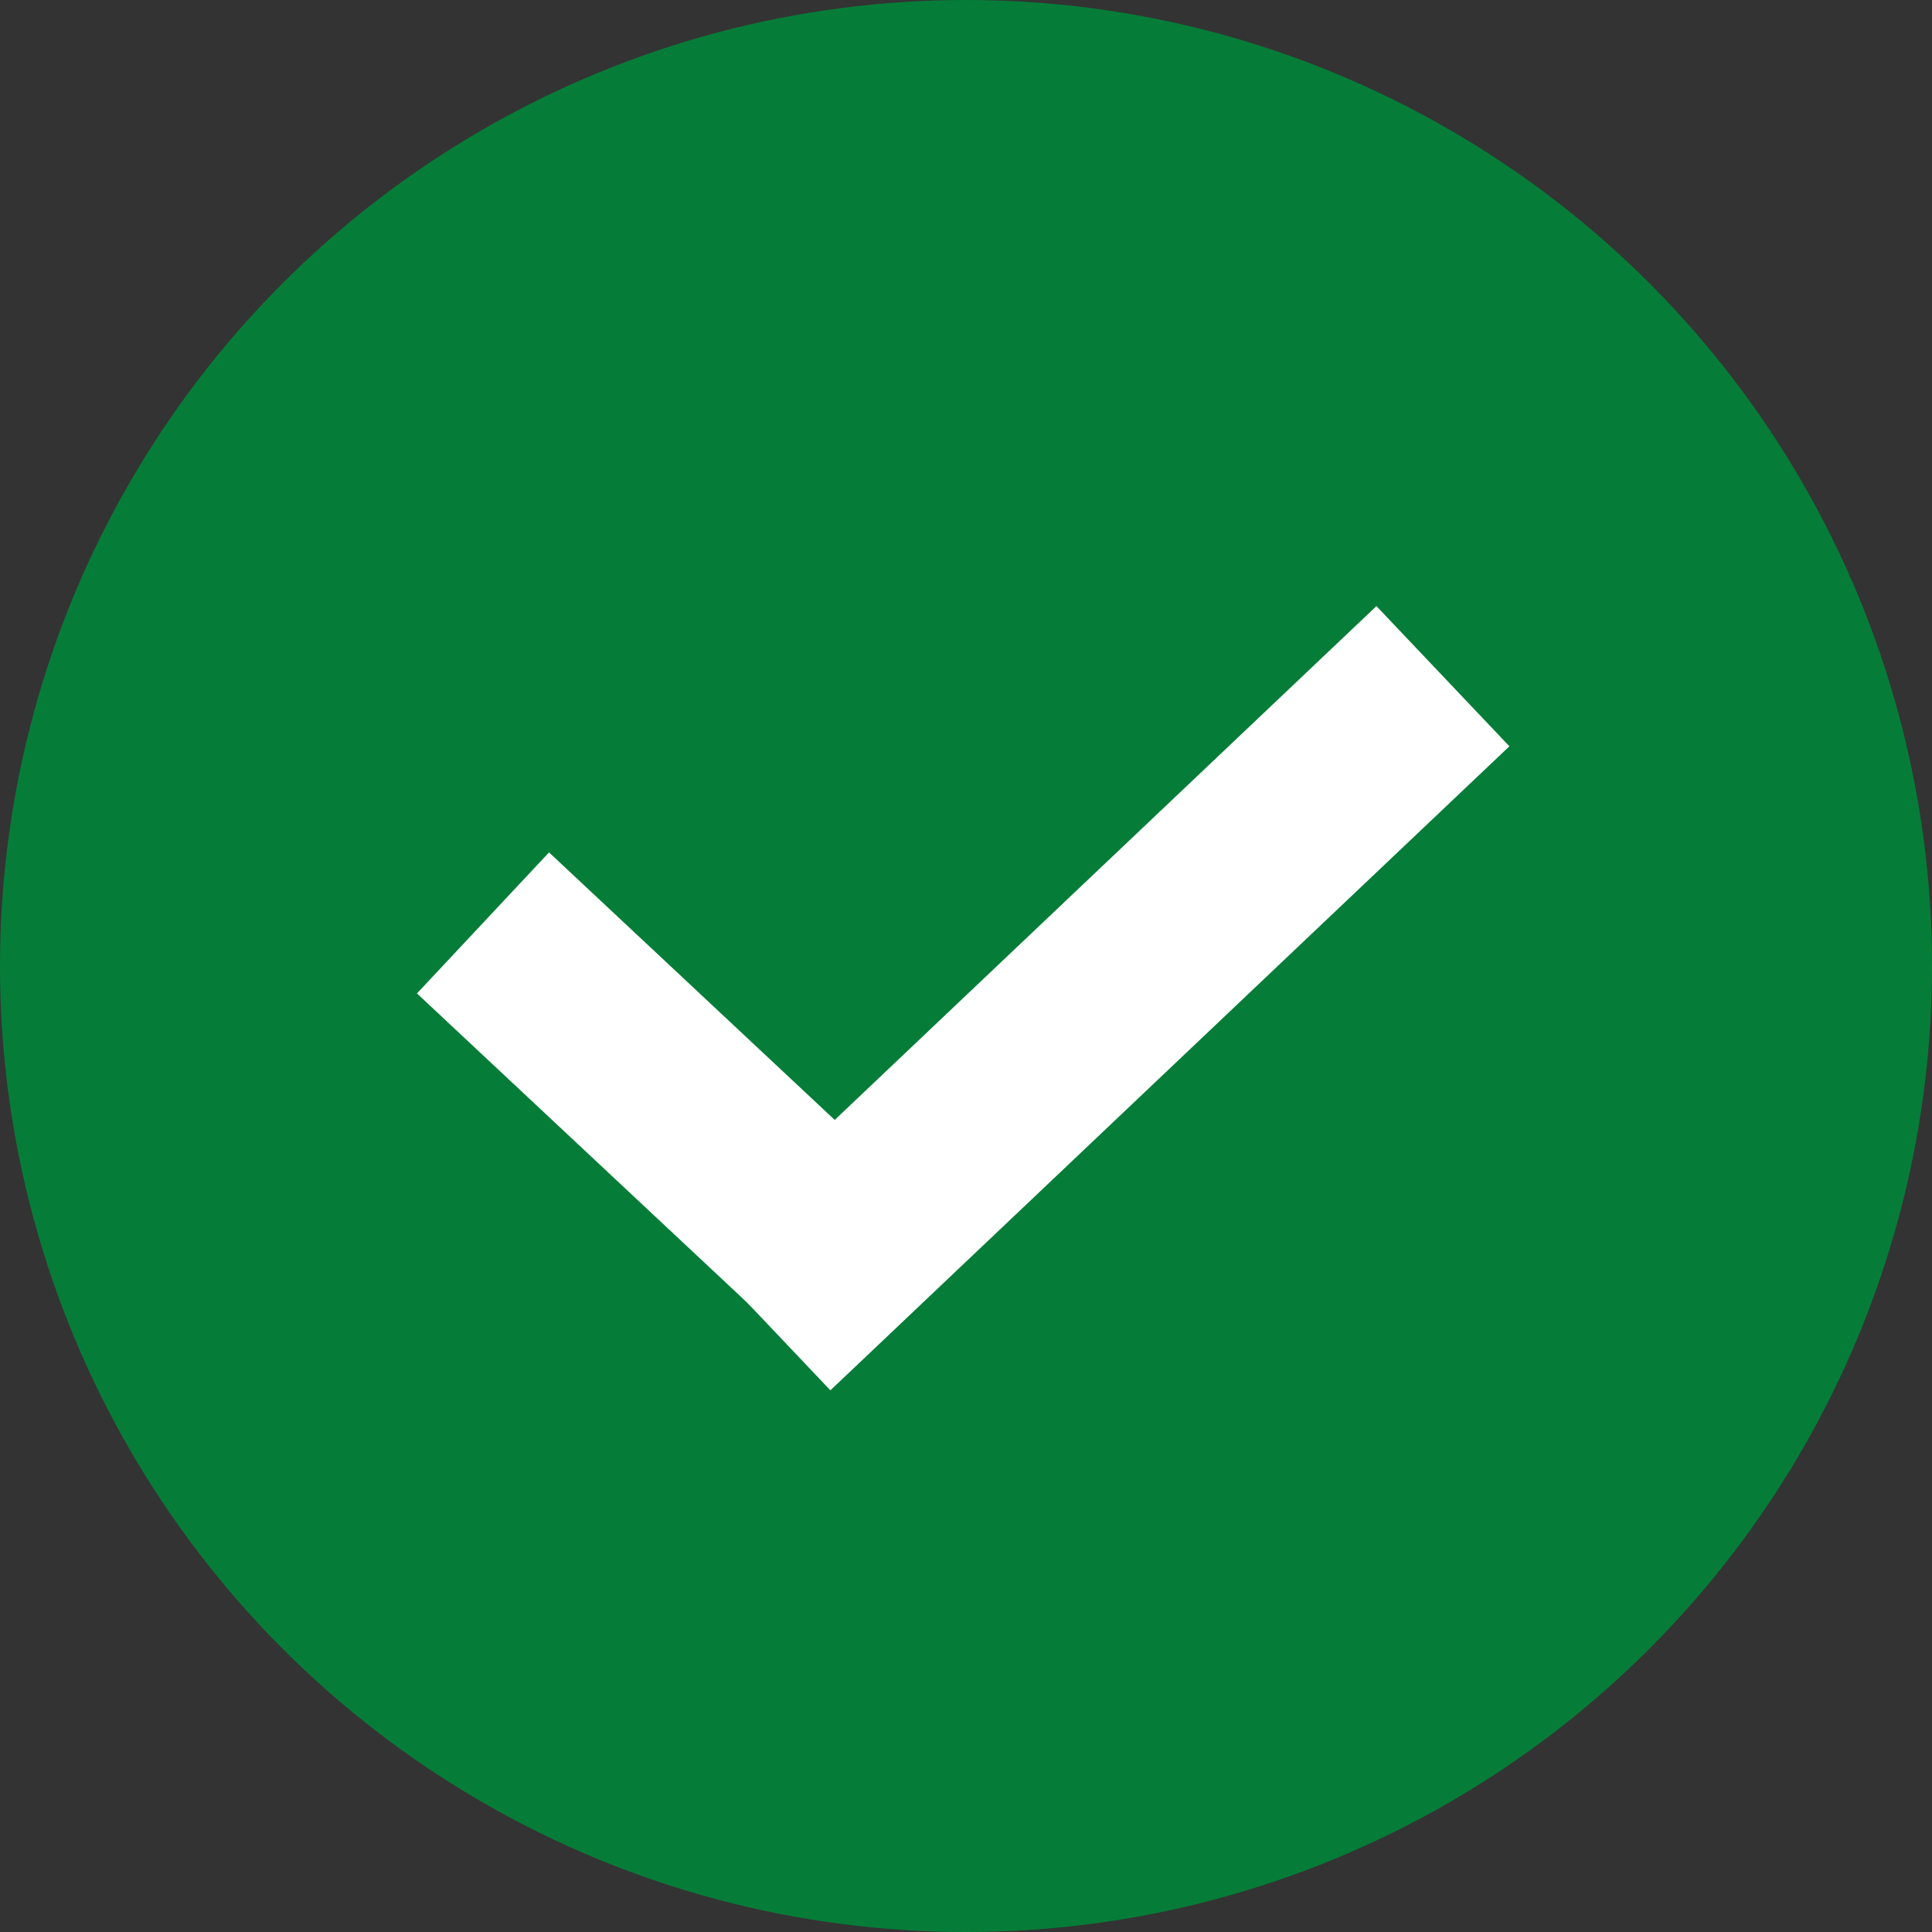 <svg width="20" height="20" viewBox="0 0 20 20" fill="none" xmlns="http://www.w3.org/2000/svg">
<rect x="0" y="0" width="20" height="20" fill="#333333" stroke="none"/>
<circle cx="10" cy="10" r="10" fill="#057D38"/>
<path d="M5 9.554L8.977 13.278" stroke="white" stroke-width="2"/>
<path d="M7.908 13.667L14.937 7" stroke="white" stroke-width="2"/>
</svg>
